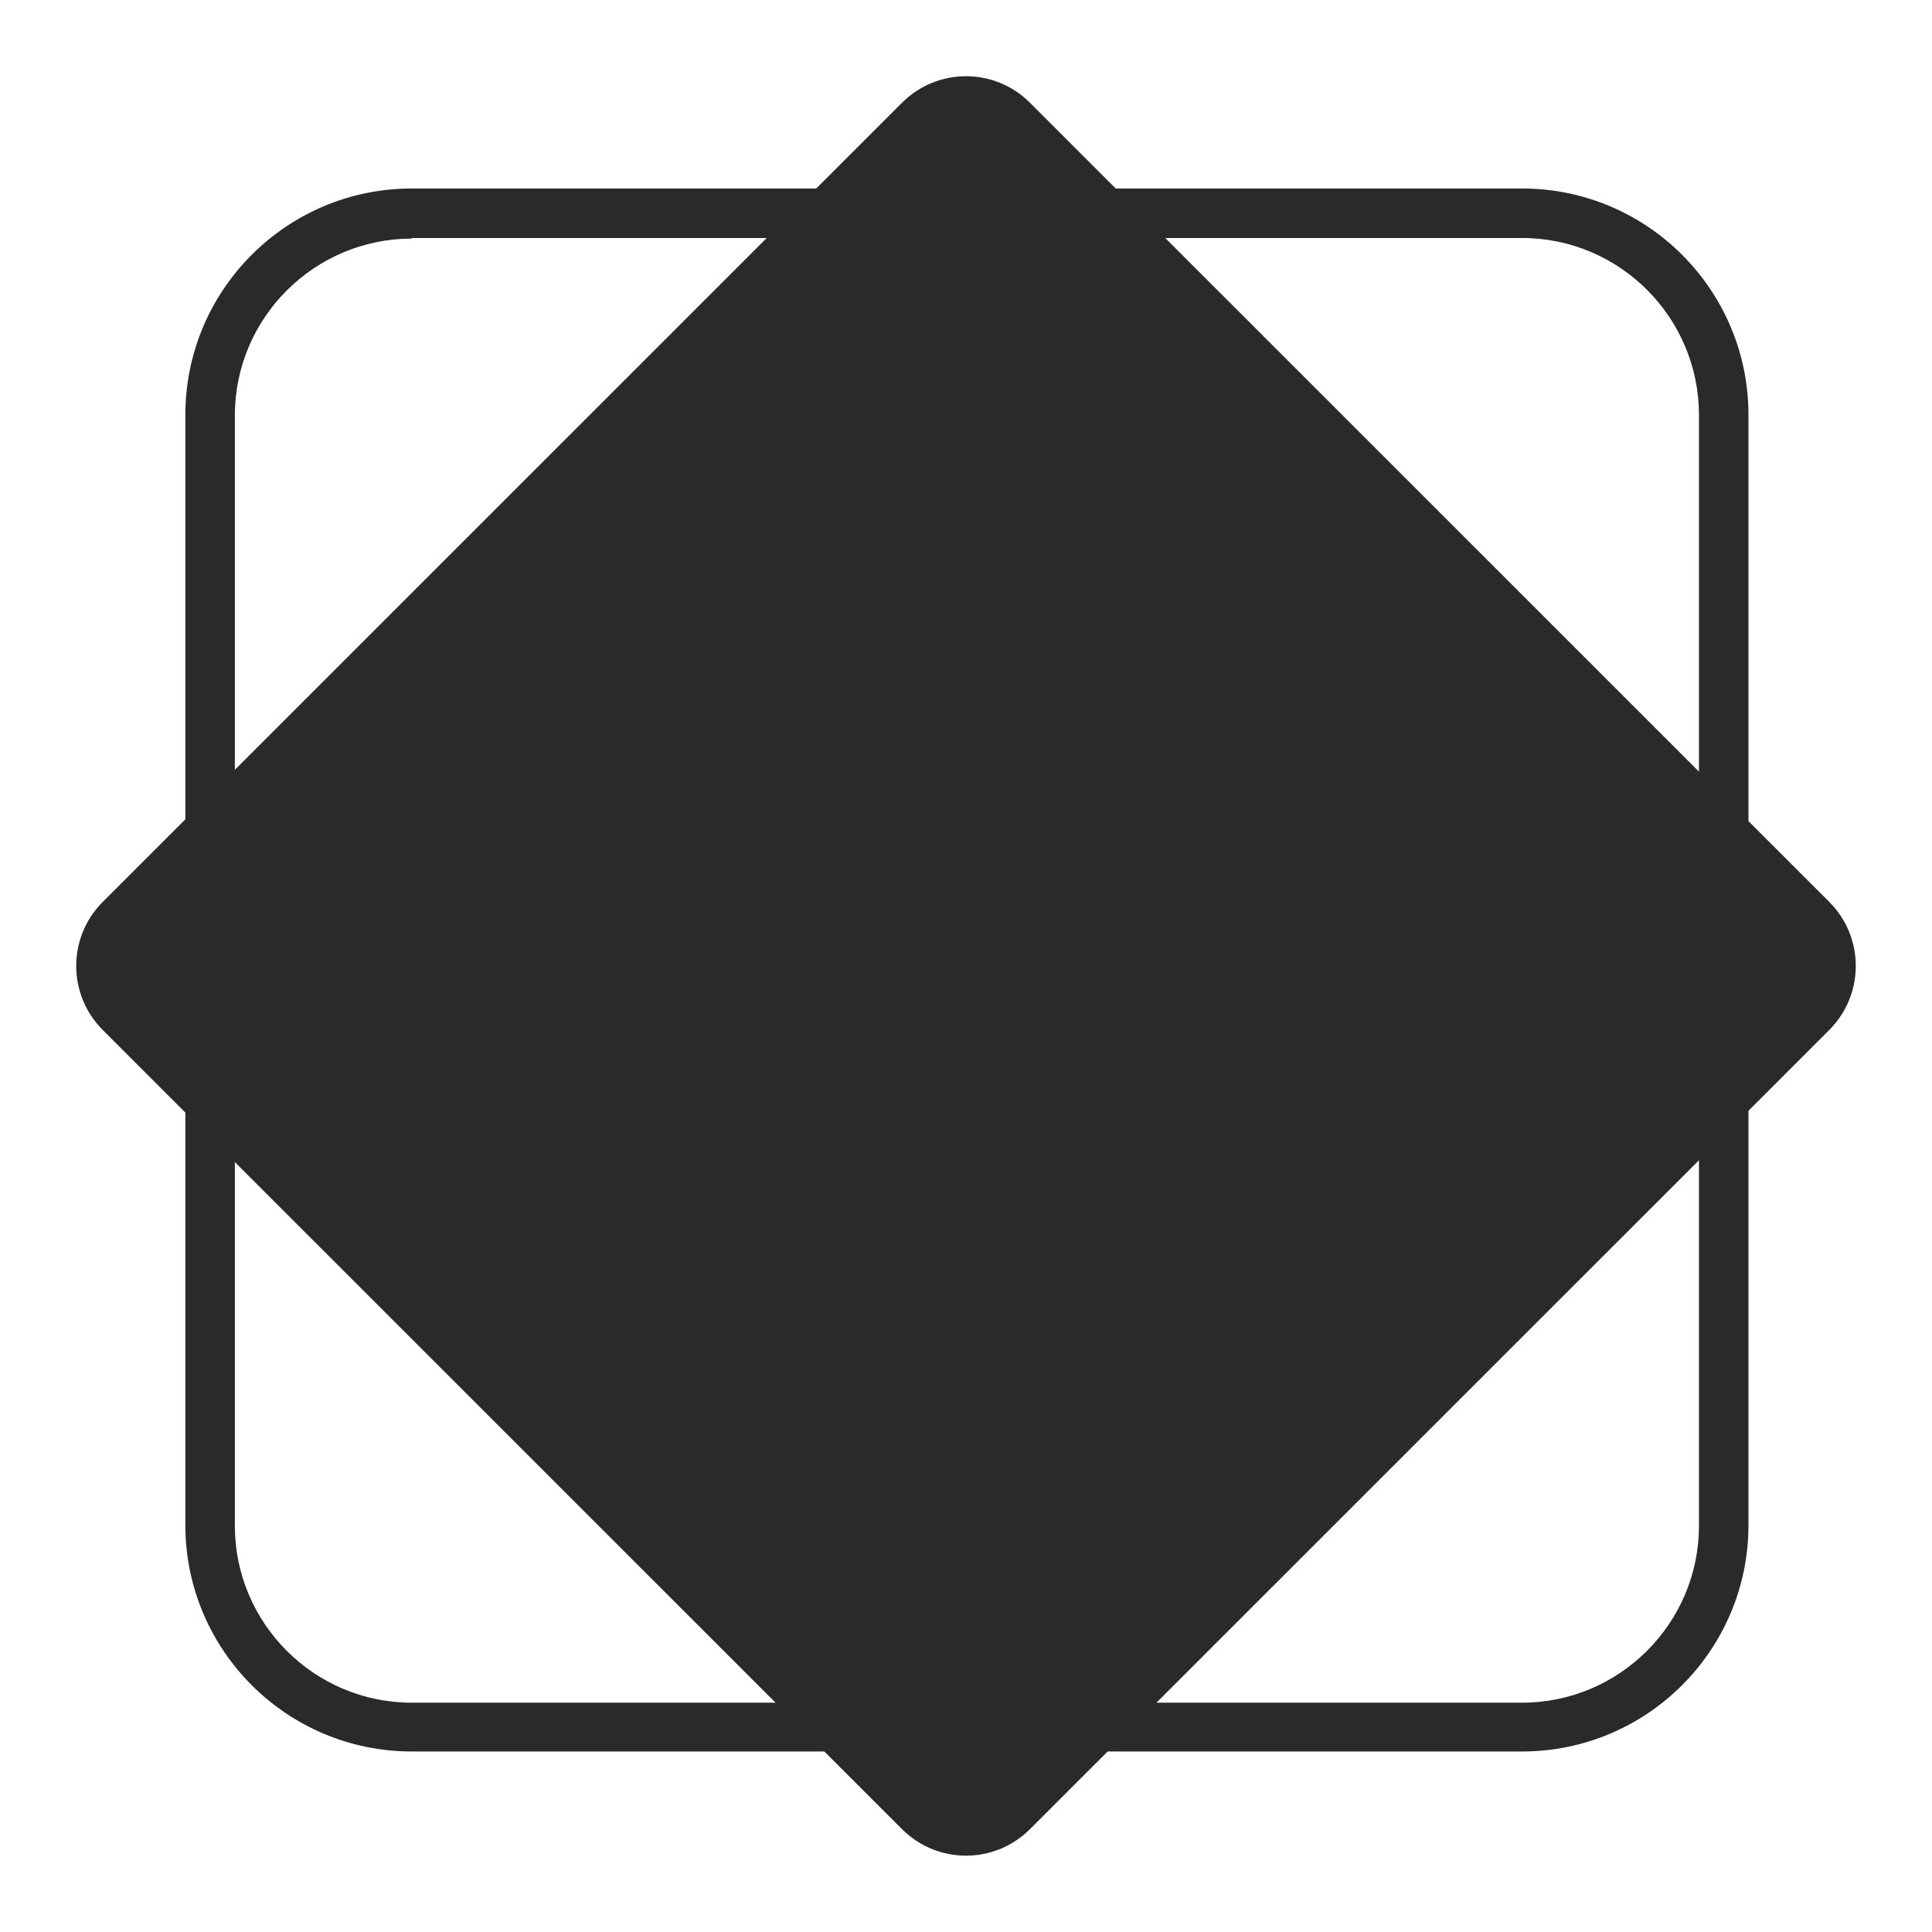 <svg width="16" height="16" viewBox="0 0 16 16" fill="none" xmlns="http://www.w3.org/2000/svg">
<g clip-path="url(#clip0_869_670)">
<path d="M15.149 7.469L8.53 0.851C8.237 0.558 7.763 0.558 7.47 0.851L0.851 7.469C0.558 7.762 0.558 8.237 0.851 8.53L7.47 15.148C7.763 15.441 8.237 15.441 8.53 15.148L15.149 8.53C15.442 8.237 15.442 7.762 15.149 7.469Z" fill="#2B2A28"/>
<path d="M12.6 14.505H3.41C2.375 14.505 1.535 13.665 1.535 12.63V3.436C1.535 2.401 2.375 1.561 3.41 1.561H12.605C13.64 1.561 14.48 2.401 14.48 3.436V12.63C14.48 13.665 13.64 14.505 12.605 14.505H12.6ZM3.41 1.976C2.605 1.976 1.945 2.631 1.945 3.441V12.636C1.945 13.441 2.6 14.101 3.41 14.101H12.605C13.41 14.101 14.07 13.445 14.07 12.636V3.436C14.07 2.631 13.415 1.971 12.605 1.971H3.41V1.976Z" fill="#2B2A28"/>
</g>
<defs>
<clipPath id="clip0_869_670">
<rect width="16" height="16" fill="white"/>
</clipPath>
</defs>
</svg>
